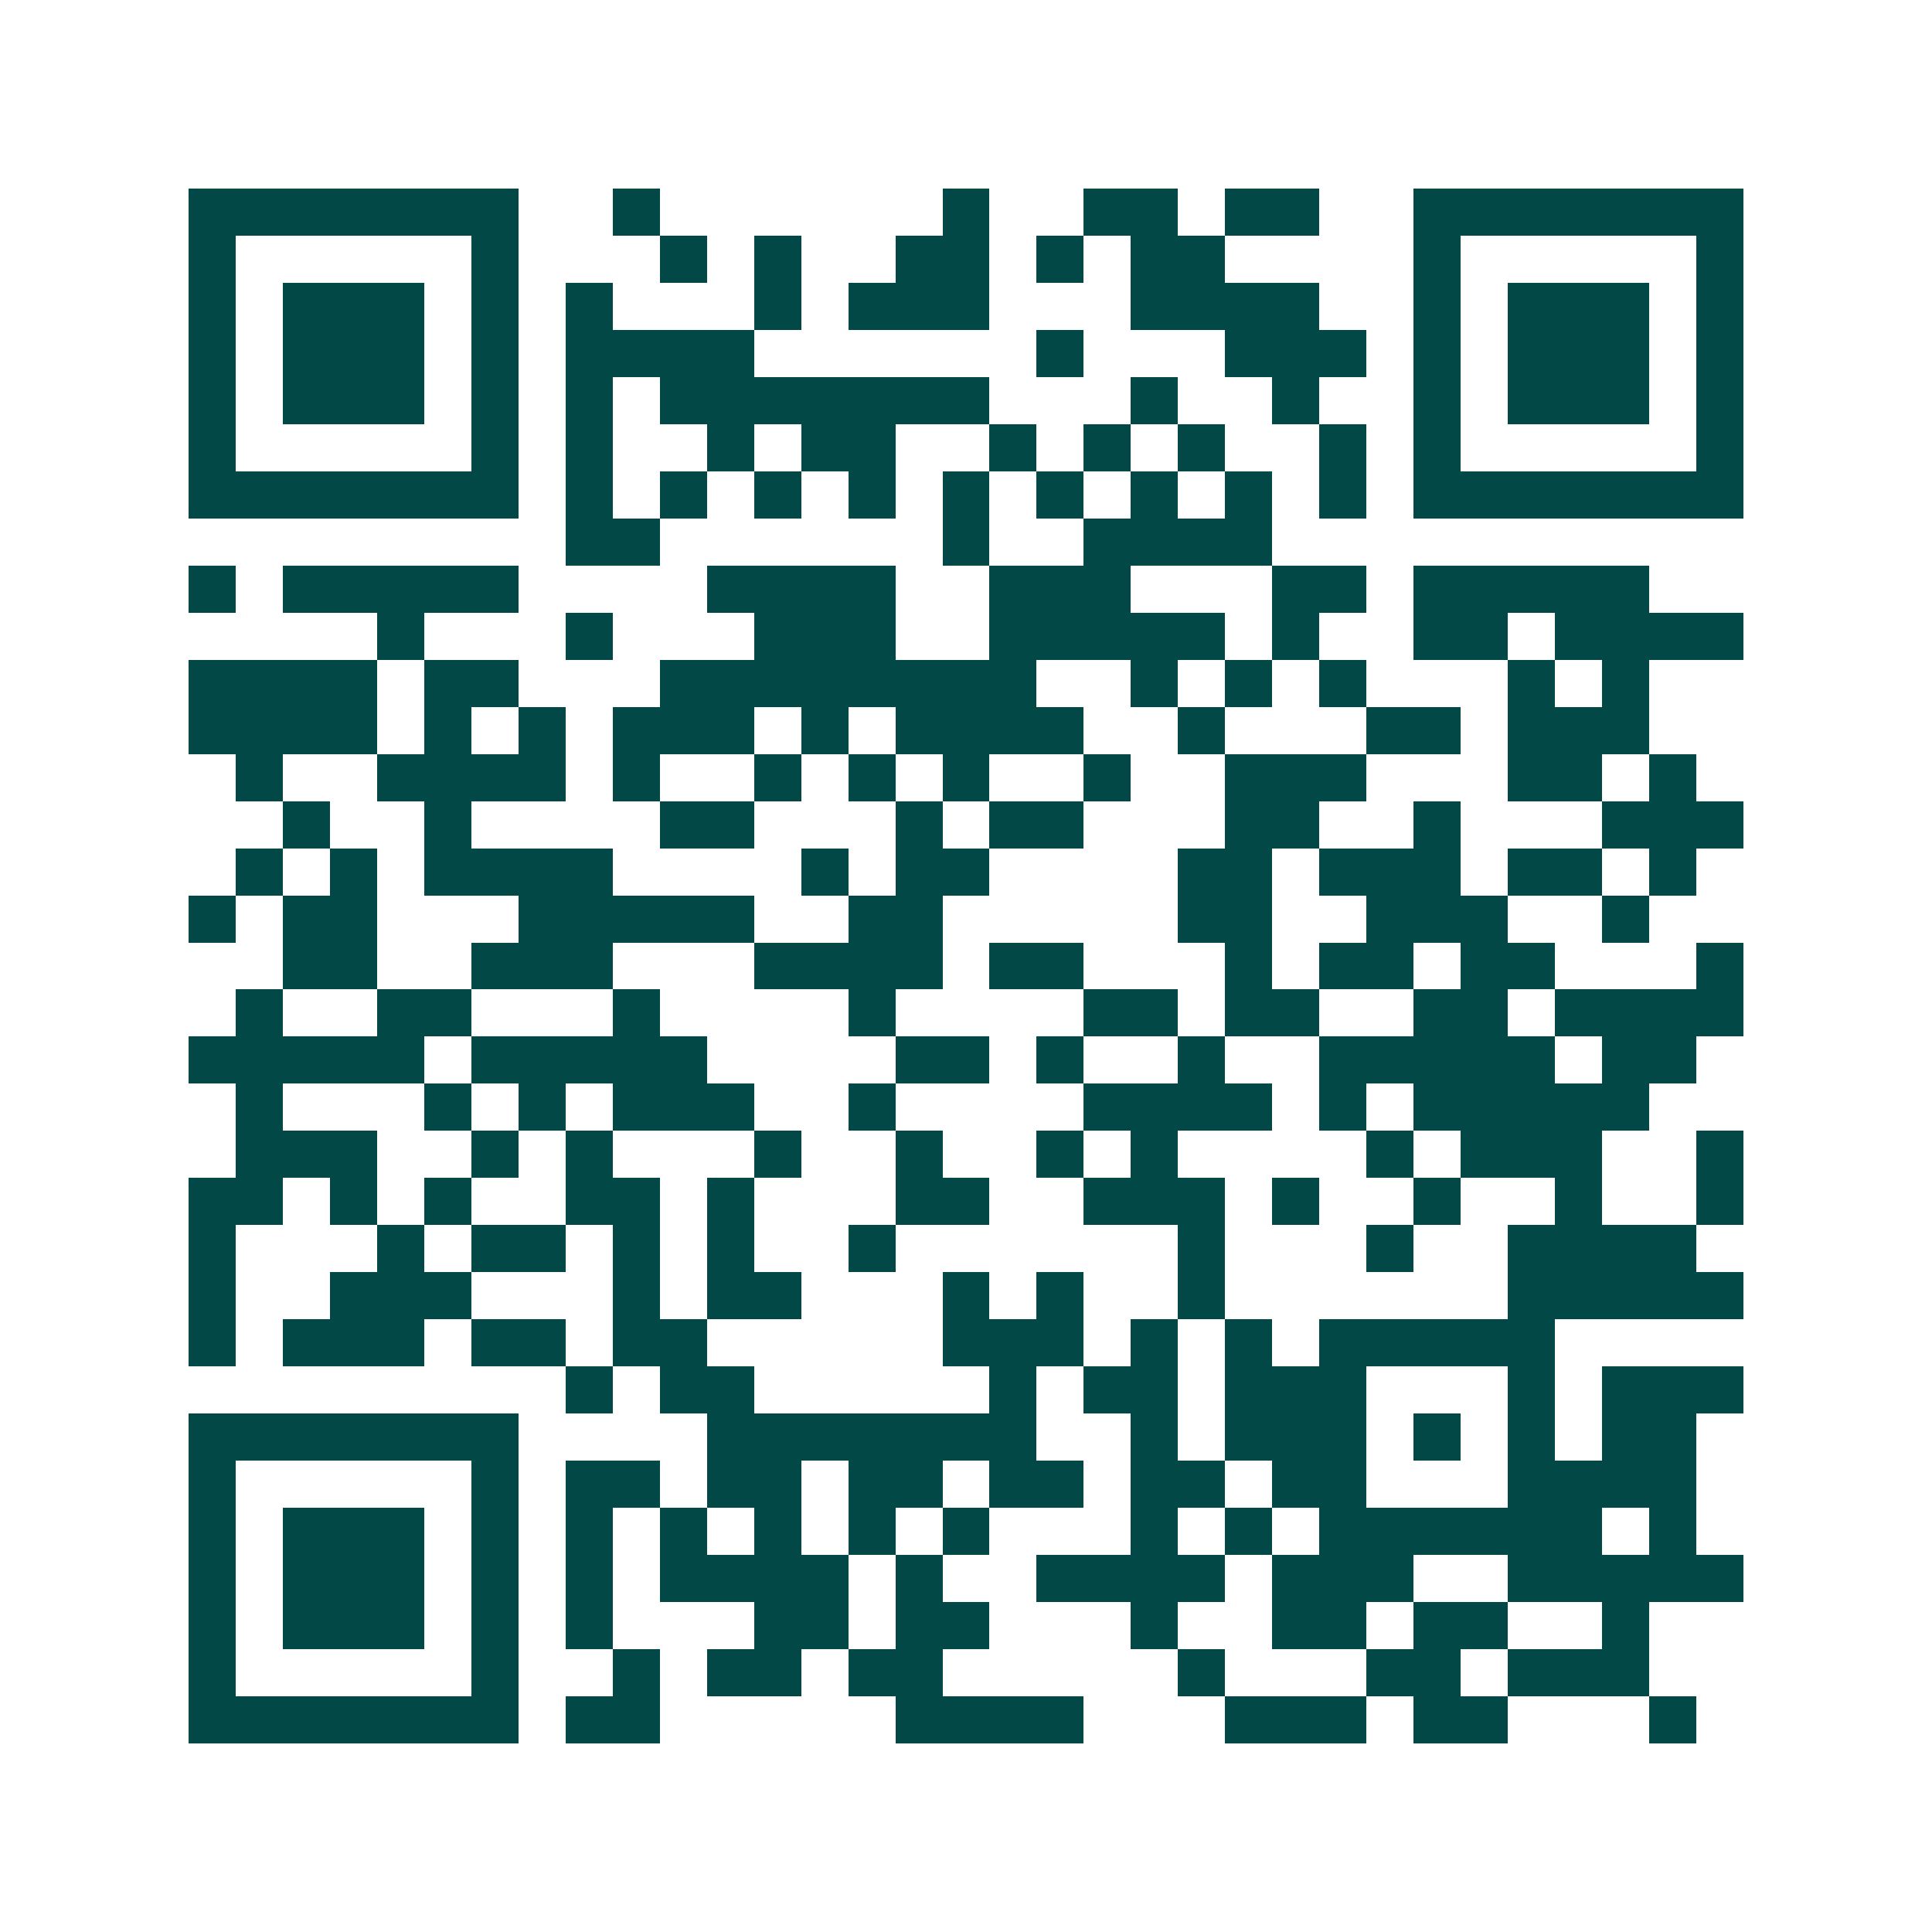 <svg xmlns="http://www.w3.org/2000/svg" width="200" height="200" viewBox="0 0 41 41" shape-rendering="crispEdges"><path fill="#ffffff" d="M0 0h41v41H0z"/><path stroke="#014847" d="M4 4.5h7m2 0h1m6 0h1m2 0h2m1 0h2m2 0h7M4 5.5h1m5 0h1m3 0h1m1 0h1m2 0h2m1 0h1m1 0h2m4 0h1m5 0h1M4 6.5h1m1 0h3m1 0h1m1 0h1m3 0h1m1 0h3m3 0h4m2 0h1m1 0h3m1 0h1M4 7.5h1m1 0h3m1 0h1m1 0h4m6 0h1m3 0h3m1 0h1m1 0h3m1 0h1M4 8.5h1m1 0h3m1 0h1m1 0h1m1 0h7m3 0h1m2 0h1m2 0h1m1 0h3m1 0h1M4 9.5h1m5 0h1m1 0h1m2 0h1m1 0h2m2 0h1m1 0h1m1 0h1m2 0h1m1 0h1m5 0h1M4 10.5h7m1 0h1m1 0h1m1 0h1m1 0h1m1 0h1m1 0h1m1 0h1m1 0h1m1 0h1m1 0h7M12 11.5h2m6 0h1m2 0h4M4 12.5h1m1 0h5m4 0h4m2 0h3m3 0h2m1 0h5M8 13.5h1m3 0h1m3 0h3m2 0h5m1 0h1m2 0h2m1 0h4M4 14.5h4m1 0h2m3 0h8m2 0h1m1 0h1m1 0h1m3 0h1m1 0h1M4 15.5h4m1 0h1m1 0h1m1 0h3m1 0h1m1 0h4m2 0h1m3 0h2m1 0h3M5 16.5h1m2 0h4m1 0h1m2 0h1m1 0h1m1 0h1m2 0h1m2 0h3m3 0h2m1 0h1M6 17.5h1m2 0h1m4 0h2m3 0h1m1 0h2m3 0h2m2 0h1m3 0h3M5 18.5h1m1 0h1m1 0h4m4 0h1m1 0h2m4 0h2m1 0h3m1 0h2m1 0h1M4 19.5h1m1 0h2m3 0h5m2 0h2m5 0h2m2 0h3m2 0h1M6 20.5h2m2 0h3m3 0h4m1 0h2m3 0h1m1 0h2m1 0h2m3 0h1M5 21.5h1m2 0h2m3 0h1m4 0h1m4 0h2m1 0h2m2 0h2m1 0h4M4 22.5h5m1 0h5m4 0h2m1 0h1m2 0h1m2 0h5m1 0h2M5 23.5h1m3 0h1m1 0h1m1 0h3m2 0h1m4 0h4m1 0h1m1 0h5M5 24.5h3m2 0h1m1 0h1m3 0h1m2 0h1m2 0h1m1 0h1m4 0h1m1 0h3m2 0h1M4 25.5h2m1 0h1m1 0h1m2 0h2m1 0h1m3 0h2m2 0h3m1 0h1m2 0h1m2 0h1m2 0h1M4 26.5h1m3 0h1m1 0h2m1 0h1m1 0h1m2 0h1m6 0h1m3 0h1m2 0h4M4 27.5h1m2 0h3m3 0h1m1 0h2m3 0h1m1 0h1m2 0h1m6 0h5M4 28.5h1m1 0h3m1 0h2m1 0h2m5 0h3m1 0h1m1 0h1m1 0h5M12 29.5h1m1 0h2m5 0h1m1 0h2m1 0h3m3 0h1m1 0h3M4 30.5h7m4 0h7m2 0h1m1 0h3m1 0h1m1 0h1m1 0h2M4 31.5h1m5 0h1m1 0h2m1 0h2m1 0h2m1 0h2m1 0h2m1 0h2m3 0h4M4 32.5h1m1 0h3m1 0h1m1 0h1m1 0h1m1 0h1m1 0h1m1 0h1m3 0h1m1 0h1m1 0h6m1 0h1M4 33.5h1m1 0h3m1 0h1m1 0h1m1 0h4m1 0h1m2 0h4m1 0h3m2 0h5M4 34.5h1m1 0h3m1 0h1m1 0h1m3 0h2m1 0h2m3 0h1m2 0h2m1 0h2m2 0h1M4 35.5h1m5 0h1m2 0h1m1 0h2m1 0h2m5 0h1m3 0h2m1 0h3M4 36.5h7m1 0h2m5 0h4m3 0h3m1 0h2m3 0h1"/></svg>
